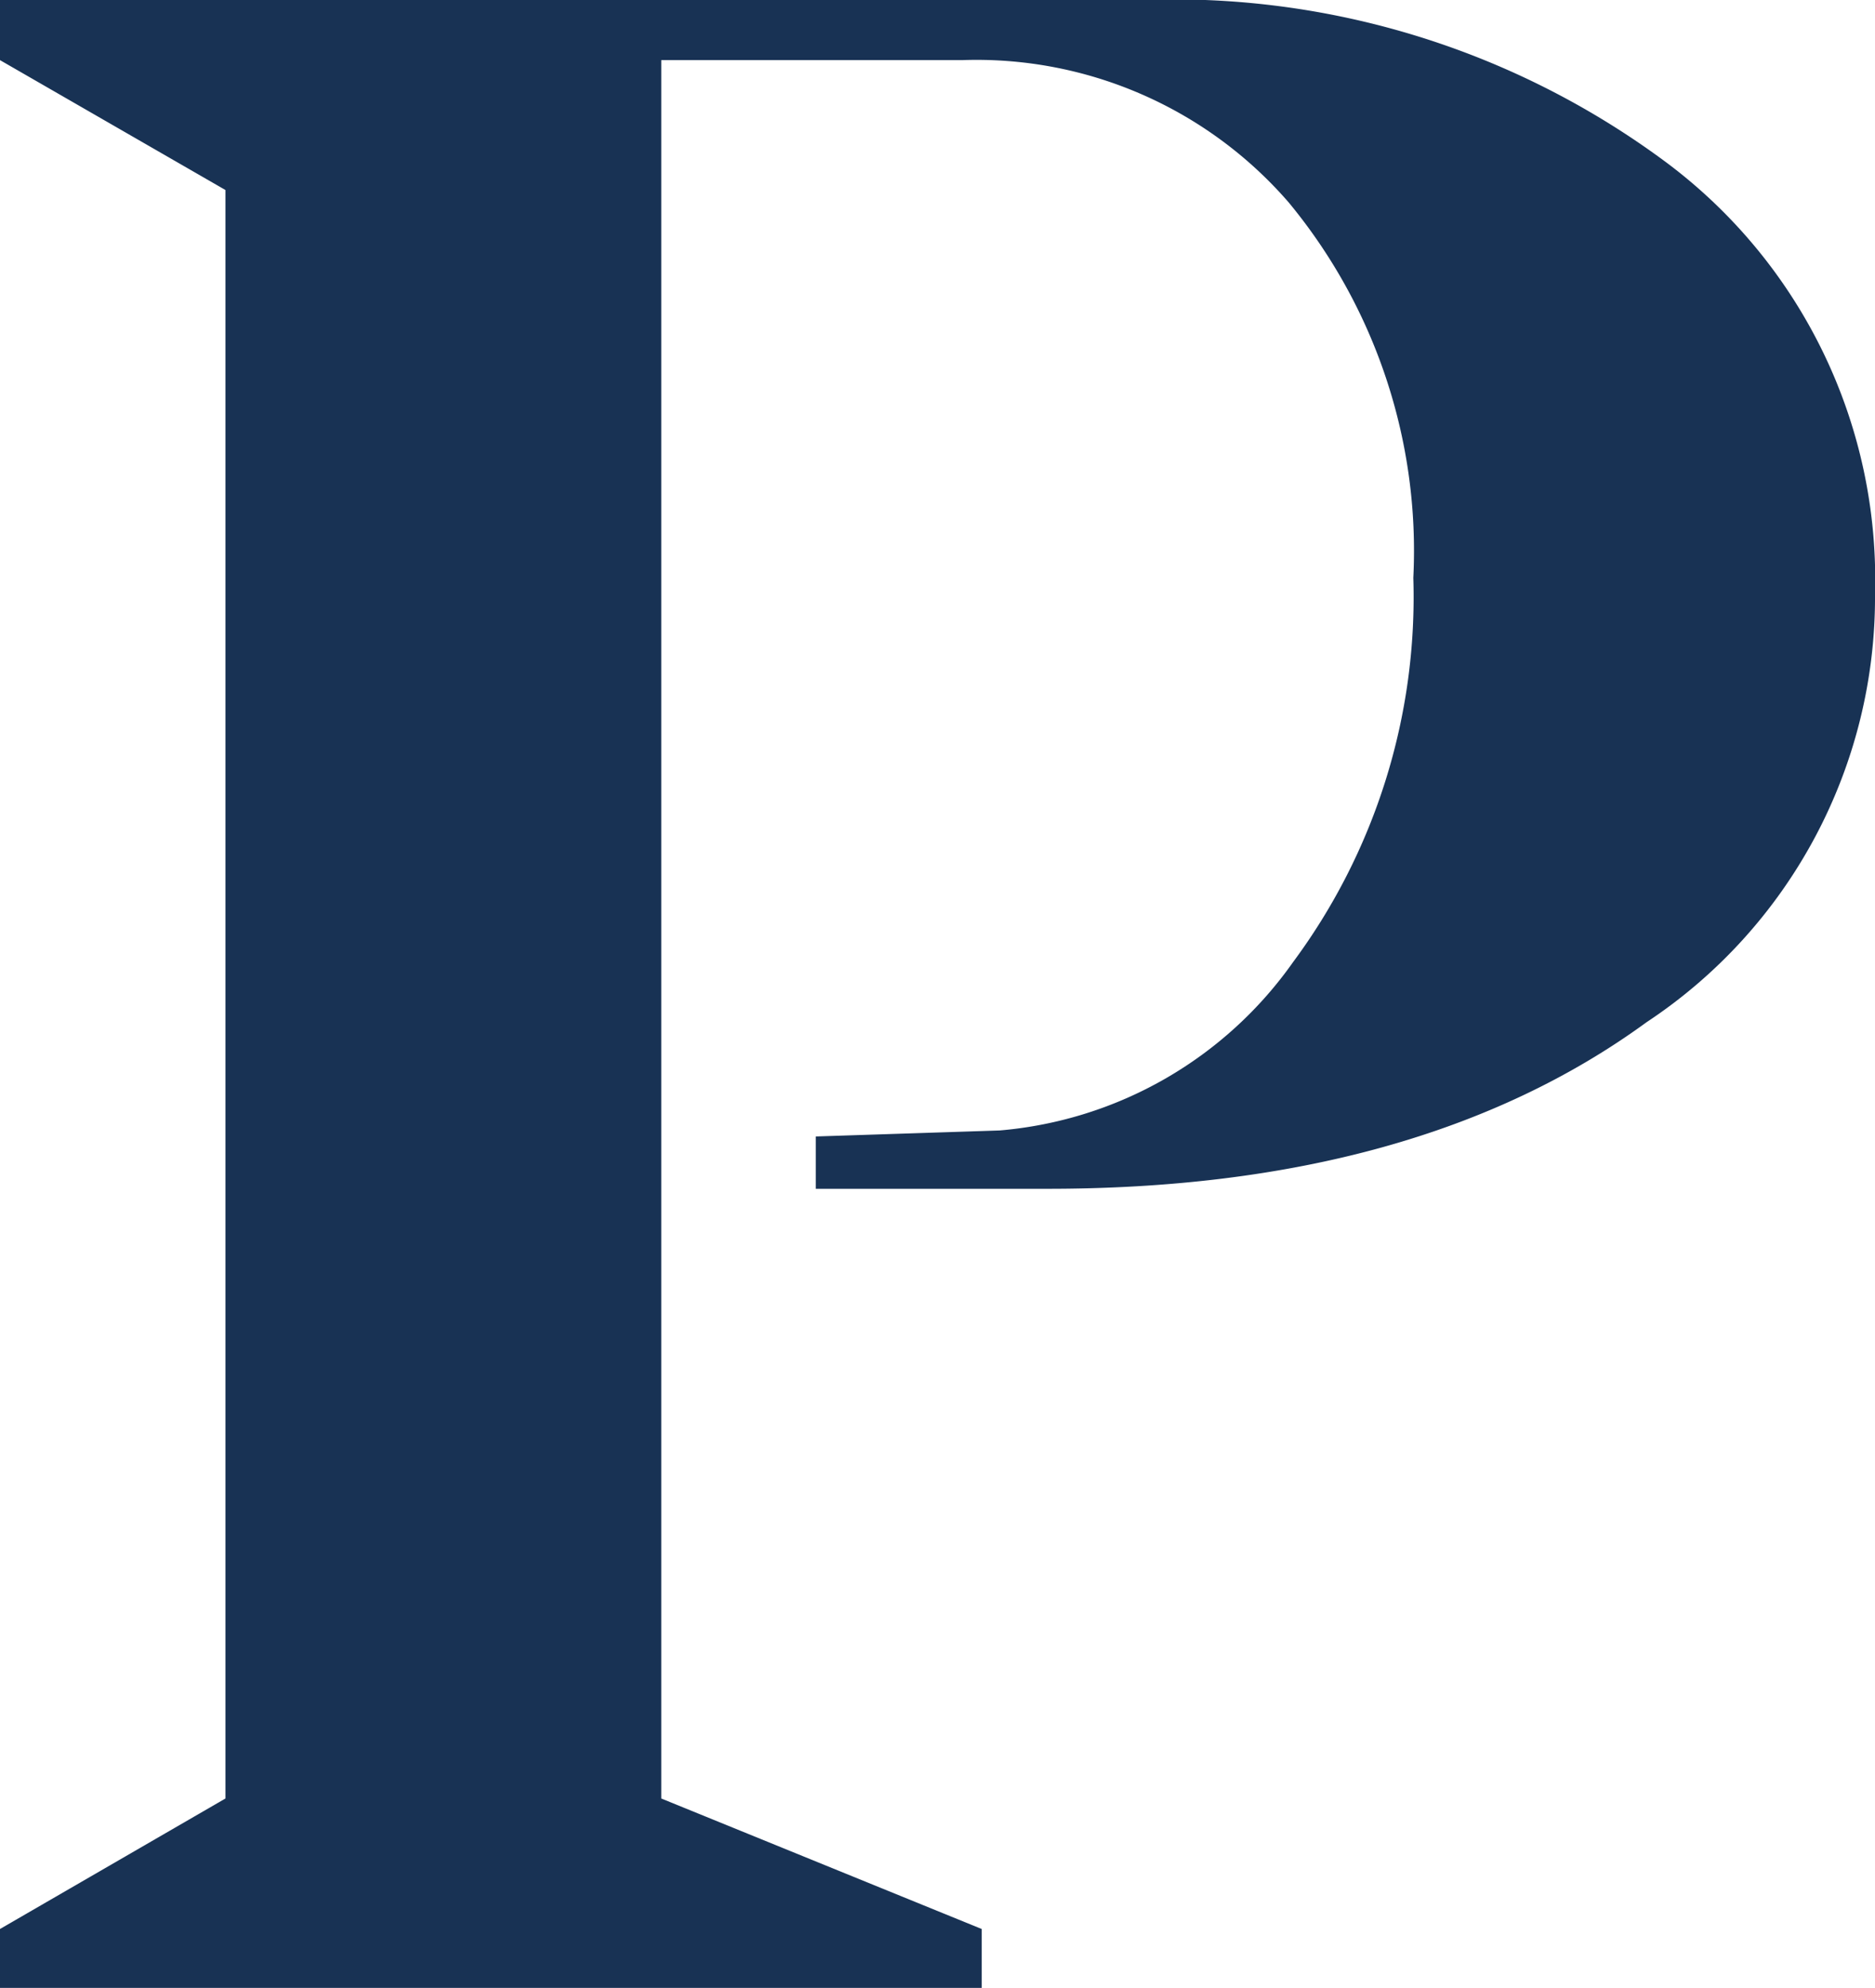 <svg xmlns="http://www.w3.org/2000/svg" viewBox="0 0 31.19 33.06"><defs><style>.cls-1{fill:#183254;}</style></defs><g id="Capa_2" data-name="Capa 2"><g id="Capa_1-2" data-name="Capa 1"><path class="cls-1" d="M19,0a13.74,13.74,0,0,1,8.73,2.71,8.65,8.65,0,0,1,3.46,7.16A8.47,8.47,0,0,1,27.39,17q-3.81,2.78-10,2.77H13.57V18.9l3.06-.1A6.66,6.66,0,0,0,21.51,16a10.19,10.19,0,0,0,2-6.39,9.09,9.09,0,0,0-2.07-6.24A6.87,6.87,0,0,0,16,1H11V29.91l5.33,2.17v1H0v-1l3.75-2.17V3.16L0,1V0Z"></path></g></g></svg>